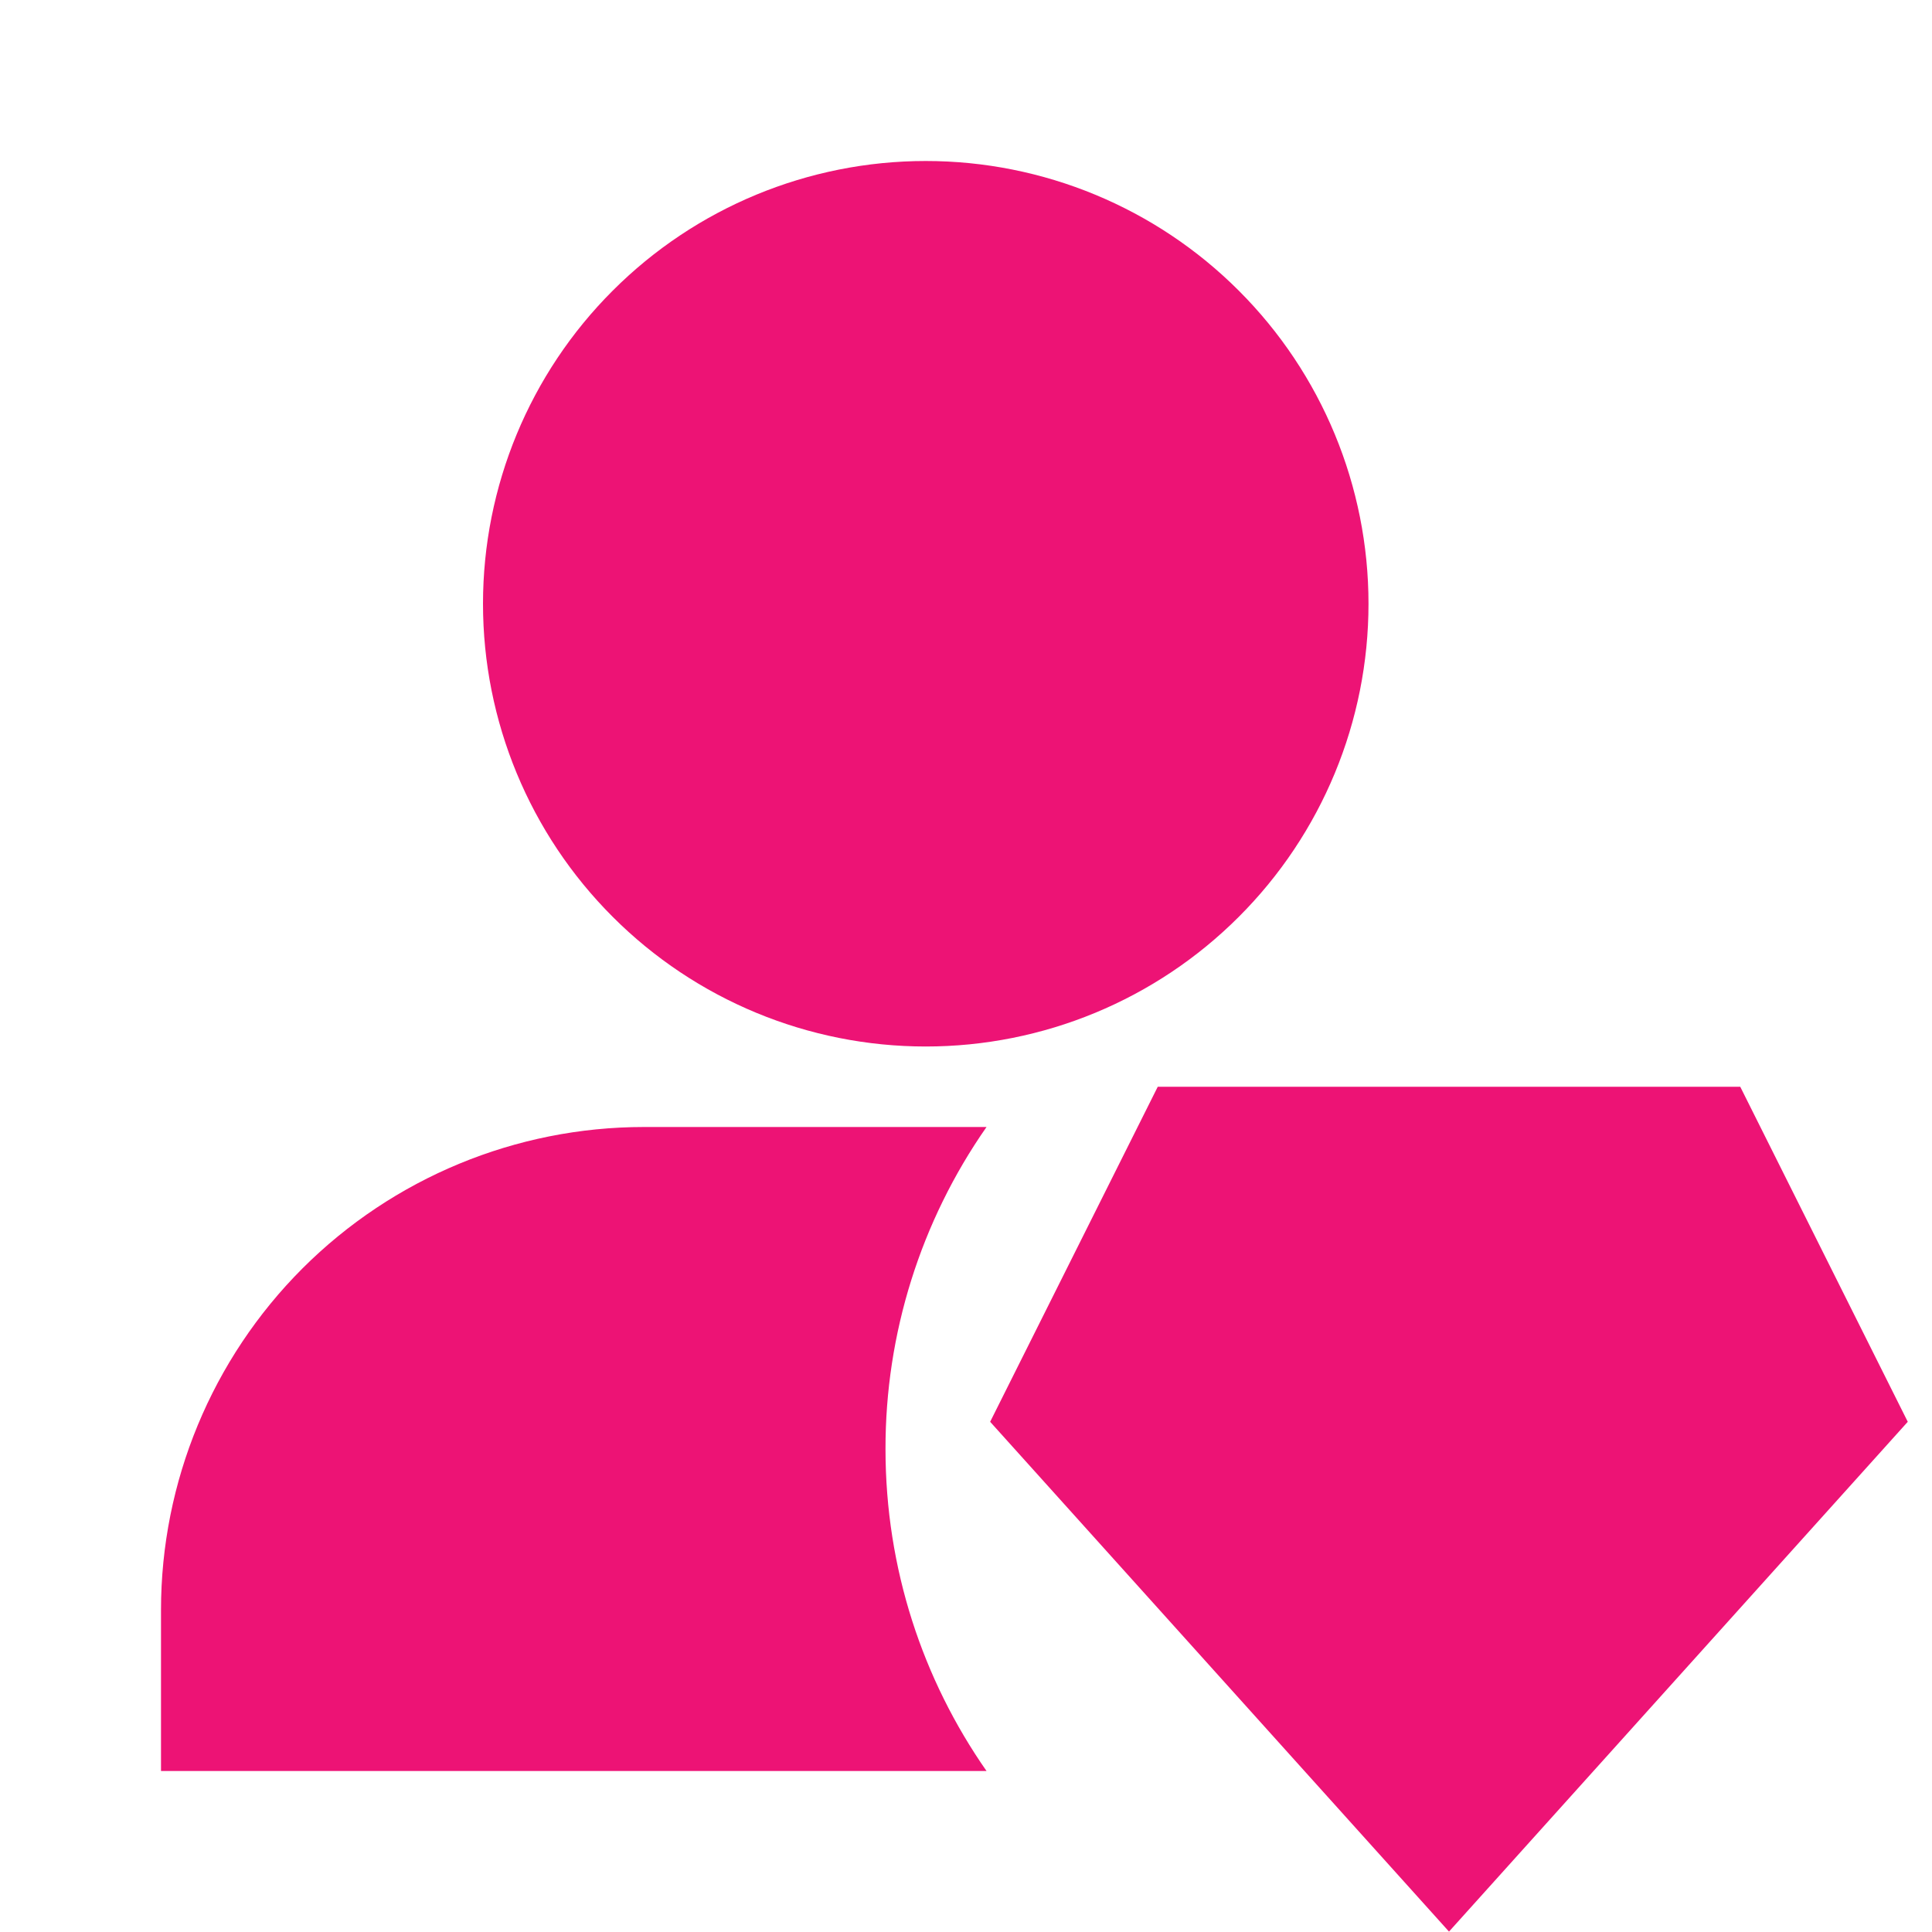 <?xml version="1.0" encoding="UTF-8"?> <svg xmlns="http://www.w3.org/2000/svg" width="24" height="24" viewBox="0 0 24 24" fill="none"><path d="M11.5 2C10.041 2 8.642 2.579 7.611 3.611C6.579 4.642 6 6.041 6 7.5C6 8.959 6.579 10.358 7.611 11.389C8.642 12.421 10.041 13 11.5 13C12.959 13 14.358 12.421 15.389 11.389C16.421 10.358 17 8.959 17 7.5C17 6.041 16.421 4.642 15.389 3.611C14.358 2.579 12.959 2 11.5 2ZM14.382 13.5H21.618L23.699 17.662L18 23.995L12.3 17.662L14.382 13.5ZM12.255 14C11.436 15.173 10.998 16.57 11 18C11 19.487 11.464 20.866 12.255 22H2V20C2 18.409 2.632 16.883 3.757 15.757C4.883 14.632 6.409 14 8 14H12.255Z" fill="#ED1375"></path></svg> 